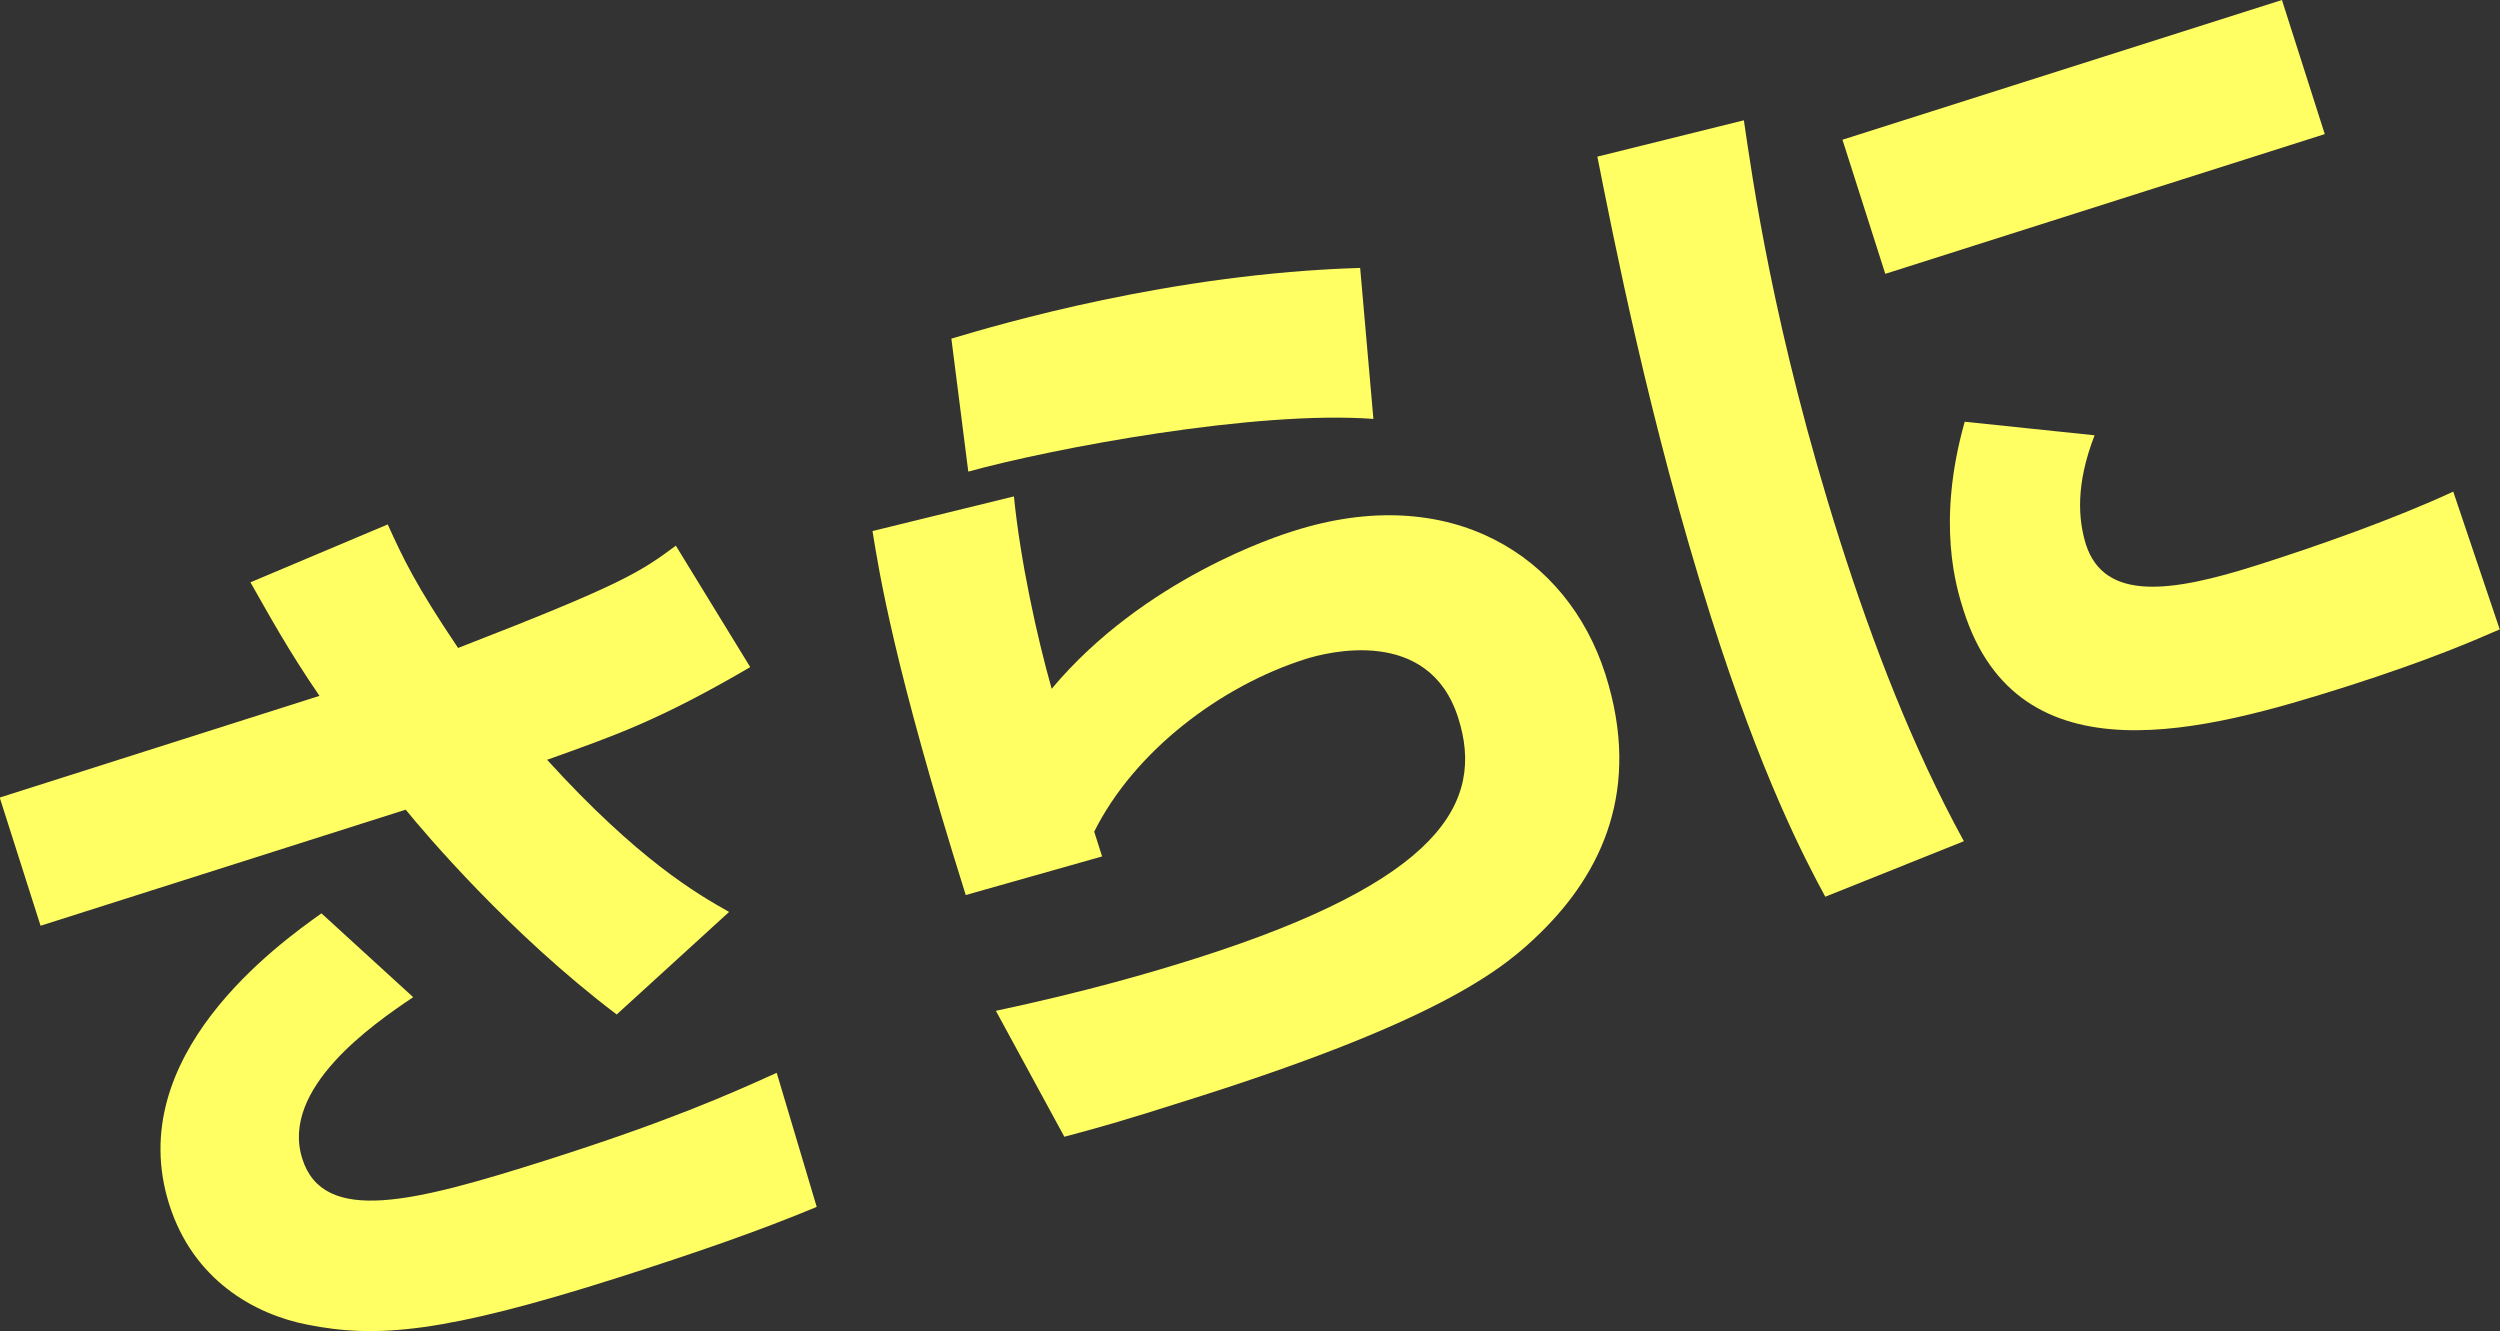<?xml version="1.0" encoding="UTF-8"?>
<svg id="_レイヤー_2" data-name="レイヤー 2" xmlns="http://www.w3.org/2000/svg" viewBox="0 0 88.74 47.25">
  <rect x="0" y="0" width="88.74" height="47.25" fill="#333333" stroke="none"/>
  <defs>
    <style>
      .cls-1 {
        fill: #ffff64;
      }
    </style>
  </defs>
  <g id="_レイヤー_9" data-name="レイヤー 9">
    <g>
      <path class="cls-1" d="m13.76,18.61c.56,1.23.98,2.13,2.5,4.39,5.83-2.26,6.46-2.69,7.73-3.63l2.64,4.31c-3.27,1.91-4.84,2.44-7.21,3.29,3.23,3.55,5.32,4.76,6.46,5.4l-3.99,3.64c-3.79-2.87-6.78-6.4-7.49-7.27l-12.96,4.12-1.45-4.55,11.35-3.61c-1.13-1.65-1.84-2.96-2.45-4.03l4.86-2.05Zm.9,16.79c-1.43.96-4.72,3.24-3.93,5.73.75,2.37,3.97,1.54,8.67.05,4.28-1.36,6.48-2.33,8.17-3.1l1.42,4.76c-2.04.85-4.29,1.63-7.05,2.51-6.19,1.97-8.57,2.16-11.03,1.67-1.89-.37-4.05-1.59-4.9-4.26-1.68-5.28,3.87-9.25,5.4-10.34l3.25,2.97Z"/>
      <path class="cls-1" d="m35.99,17.62c.23,2.3.82,4.99,1.34,6.83,3.27-3.91,8.06-5.44,8.58-5.6,5.55-1.77,9.73.85,11.08,5.1,1.29,4.07-.14,7.03-2.3,9.15-1.22,1.19-3.31,3.03-12.24,5.86-2.79.89-3.44,1.06-4.67,1.39l-2.43-4.47c3.19-.68,5.49-1.35,7.13-1.87,8.65-2.75,10.24-5.53,9.28-8.53-1.04-3.28-4.68-2.32-5.41-2.09-3.03.96-6.08,3.27-7.51,6.13l.28.88-4.84,1.37c-2.56-8.14-3.07-11.45-3.31-12.92l5.02-1.23Zm12.76-2.75c-4.17-.31-11.33,1.03-14.38,1.87l-.6-4.72c1.71-.51,7.79-2.31,14.51-2.51l.47,5.36Z"/>
      <path class="cls-1" d="m61.9,4.27c.29,1.95,1.03,7.43,3.41,14.92,1.16,3.64,2.56,7.31,4.4,10.67l-4.92,1.97c-.74-1.37-2.26-4.26-4.07-9.97-2.16-6.8-3.47-13.53-4.02-16.3l5.2-1.29ZM81,0l1.52,4.76-15.6,4.96-1.52-4.76,15.6-4.96Zm-6.65,15.45c-.68,1.75-.58,2.99-.31,3.87.66,2.06,3.08,1.69,6.02.76,2.16-.68,4.98-1.68,7.02-2.63l1.65,4.89c-.85.37-2.46,1.08-5.44,2.03-4.98,1.58-11.64,3.43-13.59-2.7-.25-.79-.98-3.09.04-6.7l4.6.48Z"/>
    </g>
  </g>
</svg>